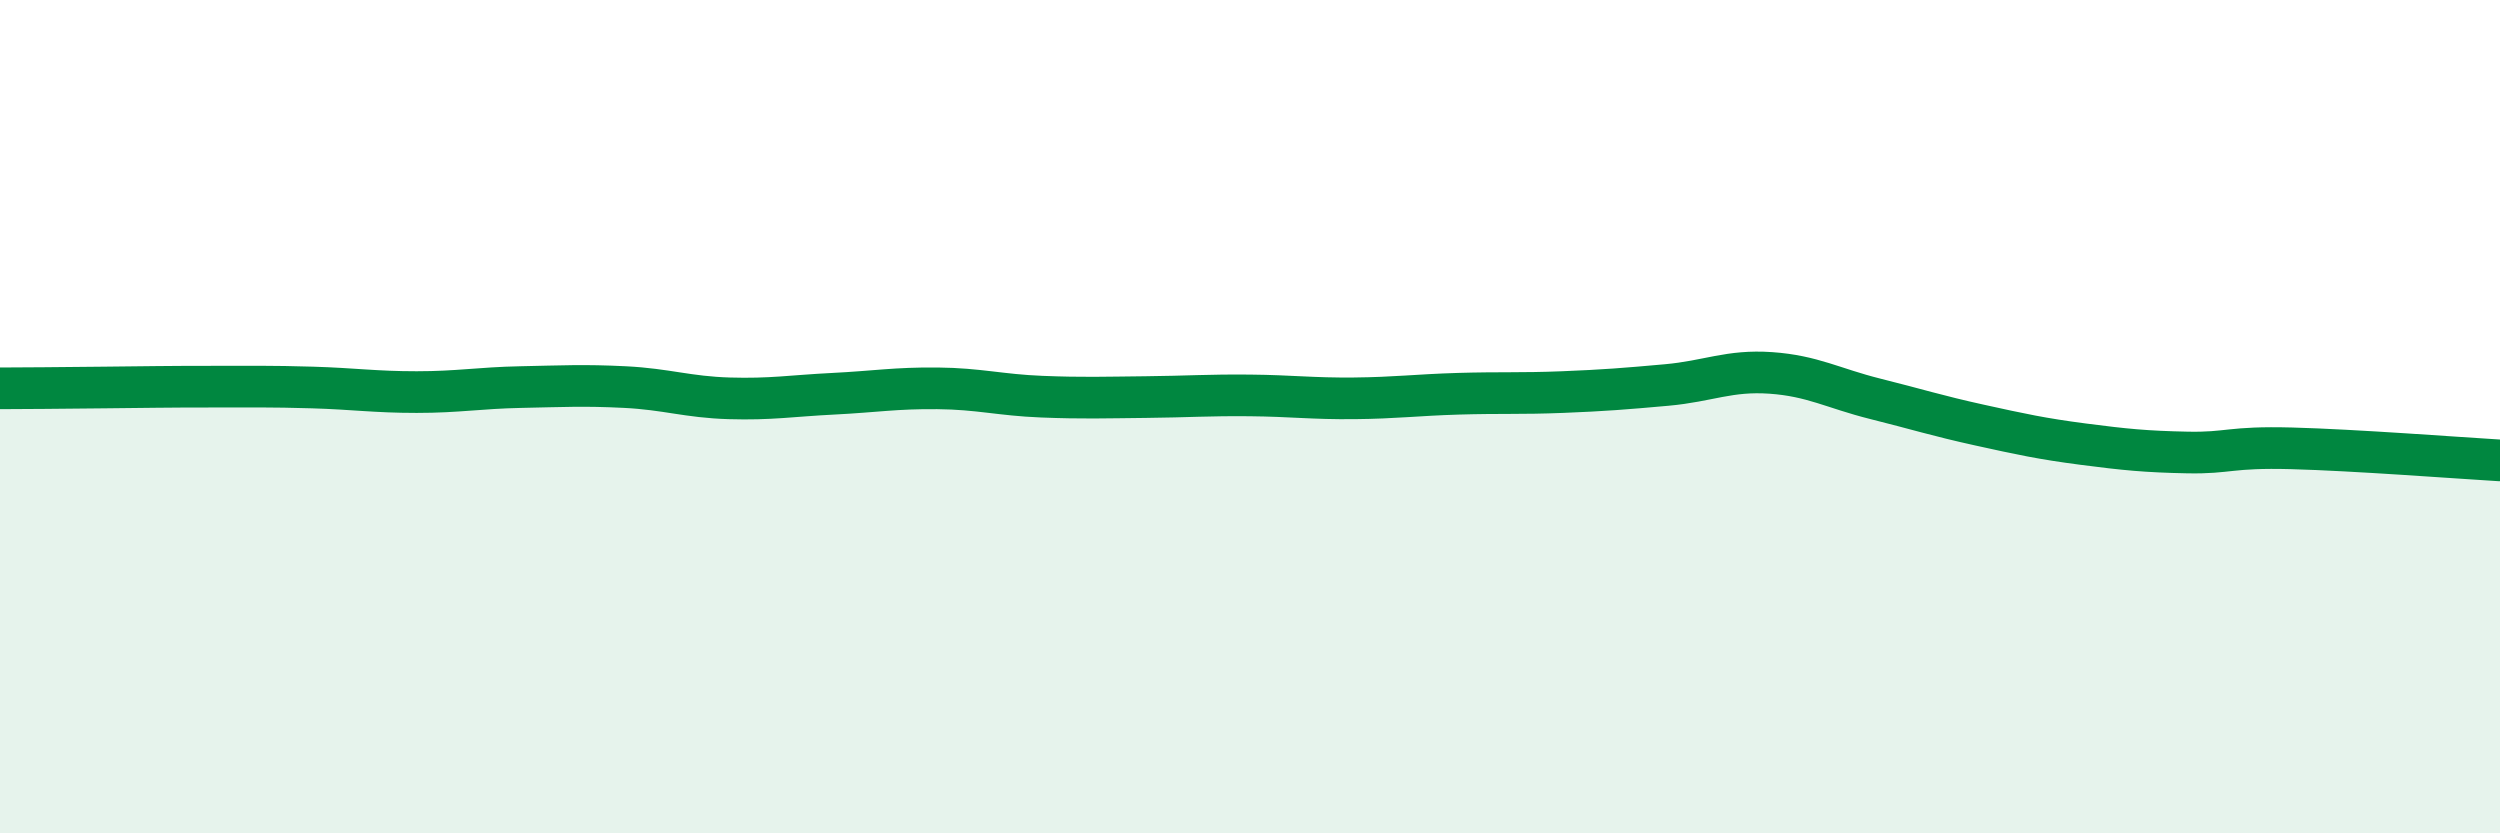 
    <svg width="60" height="20" viewBox="0 0 60 20" xmlns="http://www.w3.org/2000/svg">
      <path
        d="M 0,9.32 C 0.5,9.32 1.5,9.31 2.5,9.3 C 3.5,9.29 4,9.28 5,9.28 C 6,9.28 6.5,9.27 7.5,9.3 C 8.5,9.33 9,9.41 10,9.41 C 11,9.41 11.5,9.31 12.5,9.29 C 13.5,9.27 14,9.24 15,9.29 C 16,9.34 16.5,9.53 17.5,9.56 C 18.5,9.59 19,9.5 20,9.45 C 21,9.4 21.5,9.31 22.5,9.32 C 23.5,9.33 24,9.48 25,9.52 C 26,9.56 26.5,9.54 27.5,9.53 C 28.5,9.52 29,9.48 30,9.49 C 31,9.5 31.5,9.57 32.5,9.56 C 33.5,9.55 34,9.48 35,9.45 C 36,9.42 36.5,9.45 37.5,9.41 C 38.5,9.37 39,9.33 40,9.24 C 41,9.15 41.5,8.88 42.5,8.95 C 43.5,9.02 44,9.32 45,9.57 C 46,9.82 46.5,9.98 47.5,10.2 C 48.5,10.42 49,10.53 50,10.66 C 51,10.79 51.5,10.84 52.5,10.86 C 53.5,10.88 53.5,10.72 55,10.76 C 56.5,10.8 59,10.99 60,11.05L60 20L0 20Z"
        fill="#008740"
        opacity="0.1"
        stroke-linecap="round"
        stroke-linejoin="round"
      />
      <path
        d="M 0,9.32 C 0.5,9.32 1.5,9.31 2.5,9.3 C 3.5,9.29 4,9.28 5,9.28 C 6,9.28 6.5,9.27 7.5,9.3 C 8.5,9.33 9,9.41 10,9.41 C 11,9.41 11.5,9.31 12.5,9.29 C 13.5,9.27 14,9.24 15,9.29 C 16,9.34 16.5,9.53 17.5,9.56 C 18.5,9.59 19,9.5 20,9.45 C 21,9.4 21.5,9.31 22.5,9.32 C 23.5,9.33 24,9.48 25,9.52 C 26,9.56 26.5,9.54 27.5,9.53 C 28.5,9.52 29,9.48 30,9.49 C 31,9.5 31.5,9.57 32.5,9.56 C 33.5,9.55 34,9.48 35,9.45 C 36,9.42 36.5,9.45 37.5,9.41 C 38.5,9.37 39,9.33 40,9.24 C 41,9.15 41.5,8.88 42.5,8.95 C 43.5,9.02 44,9.32 45,9.57 C 46,9.82 46.5,9.98 47.5,10.2 C 48.5,10.42 49,10.53 50,10.66 C 51,10.79 51.5,10.84 52.5,10.86 C 53.5,10.88 53.5,10.72 55,10.76 C 56.5,10.8 59,10.99 60,11.05"
        stroke="#008740"
        stroke-width="1"
        fill="none"
        stroke-linecap="round"
        stroke-linejoin="round"
      />
    </svg>
  